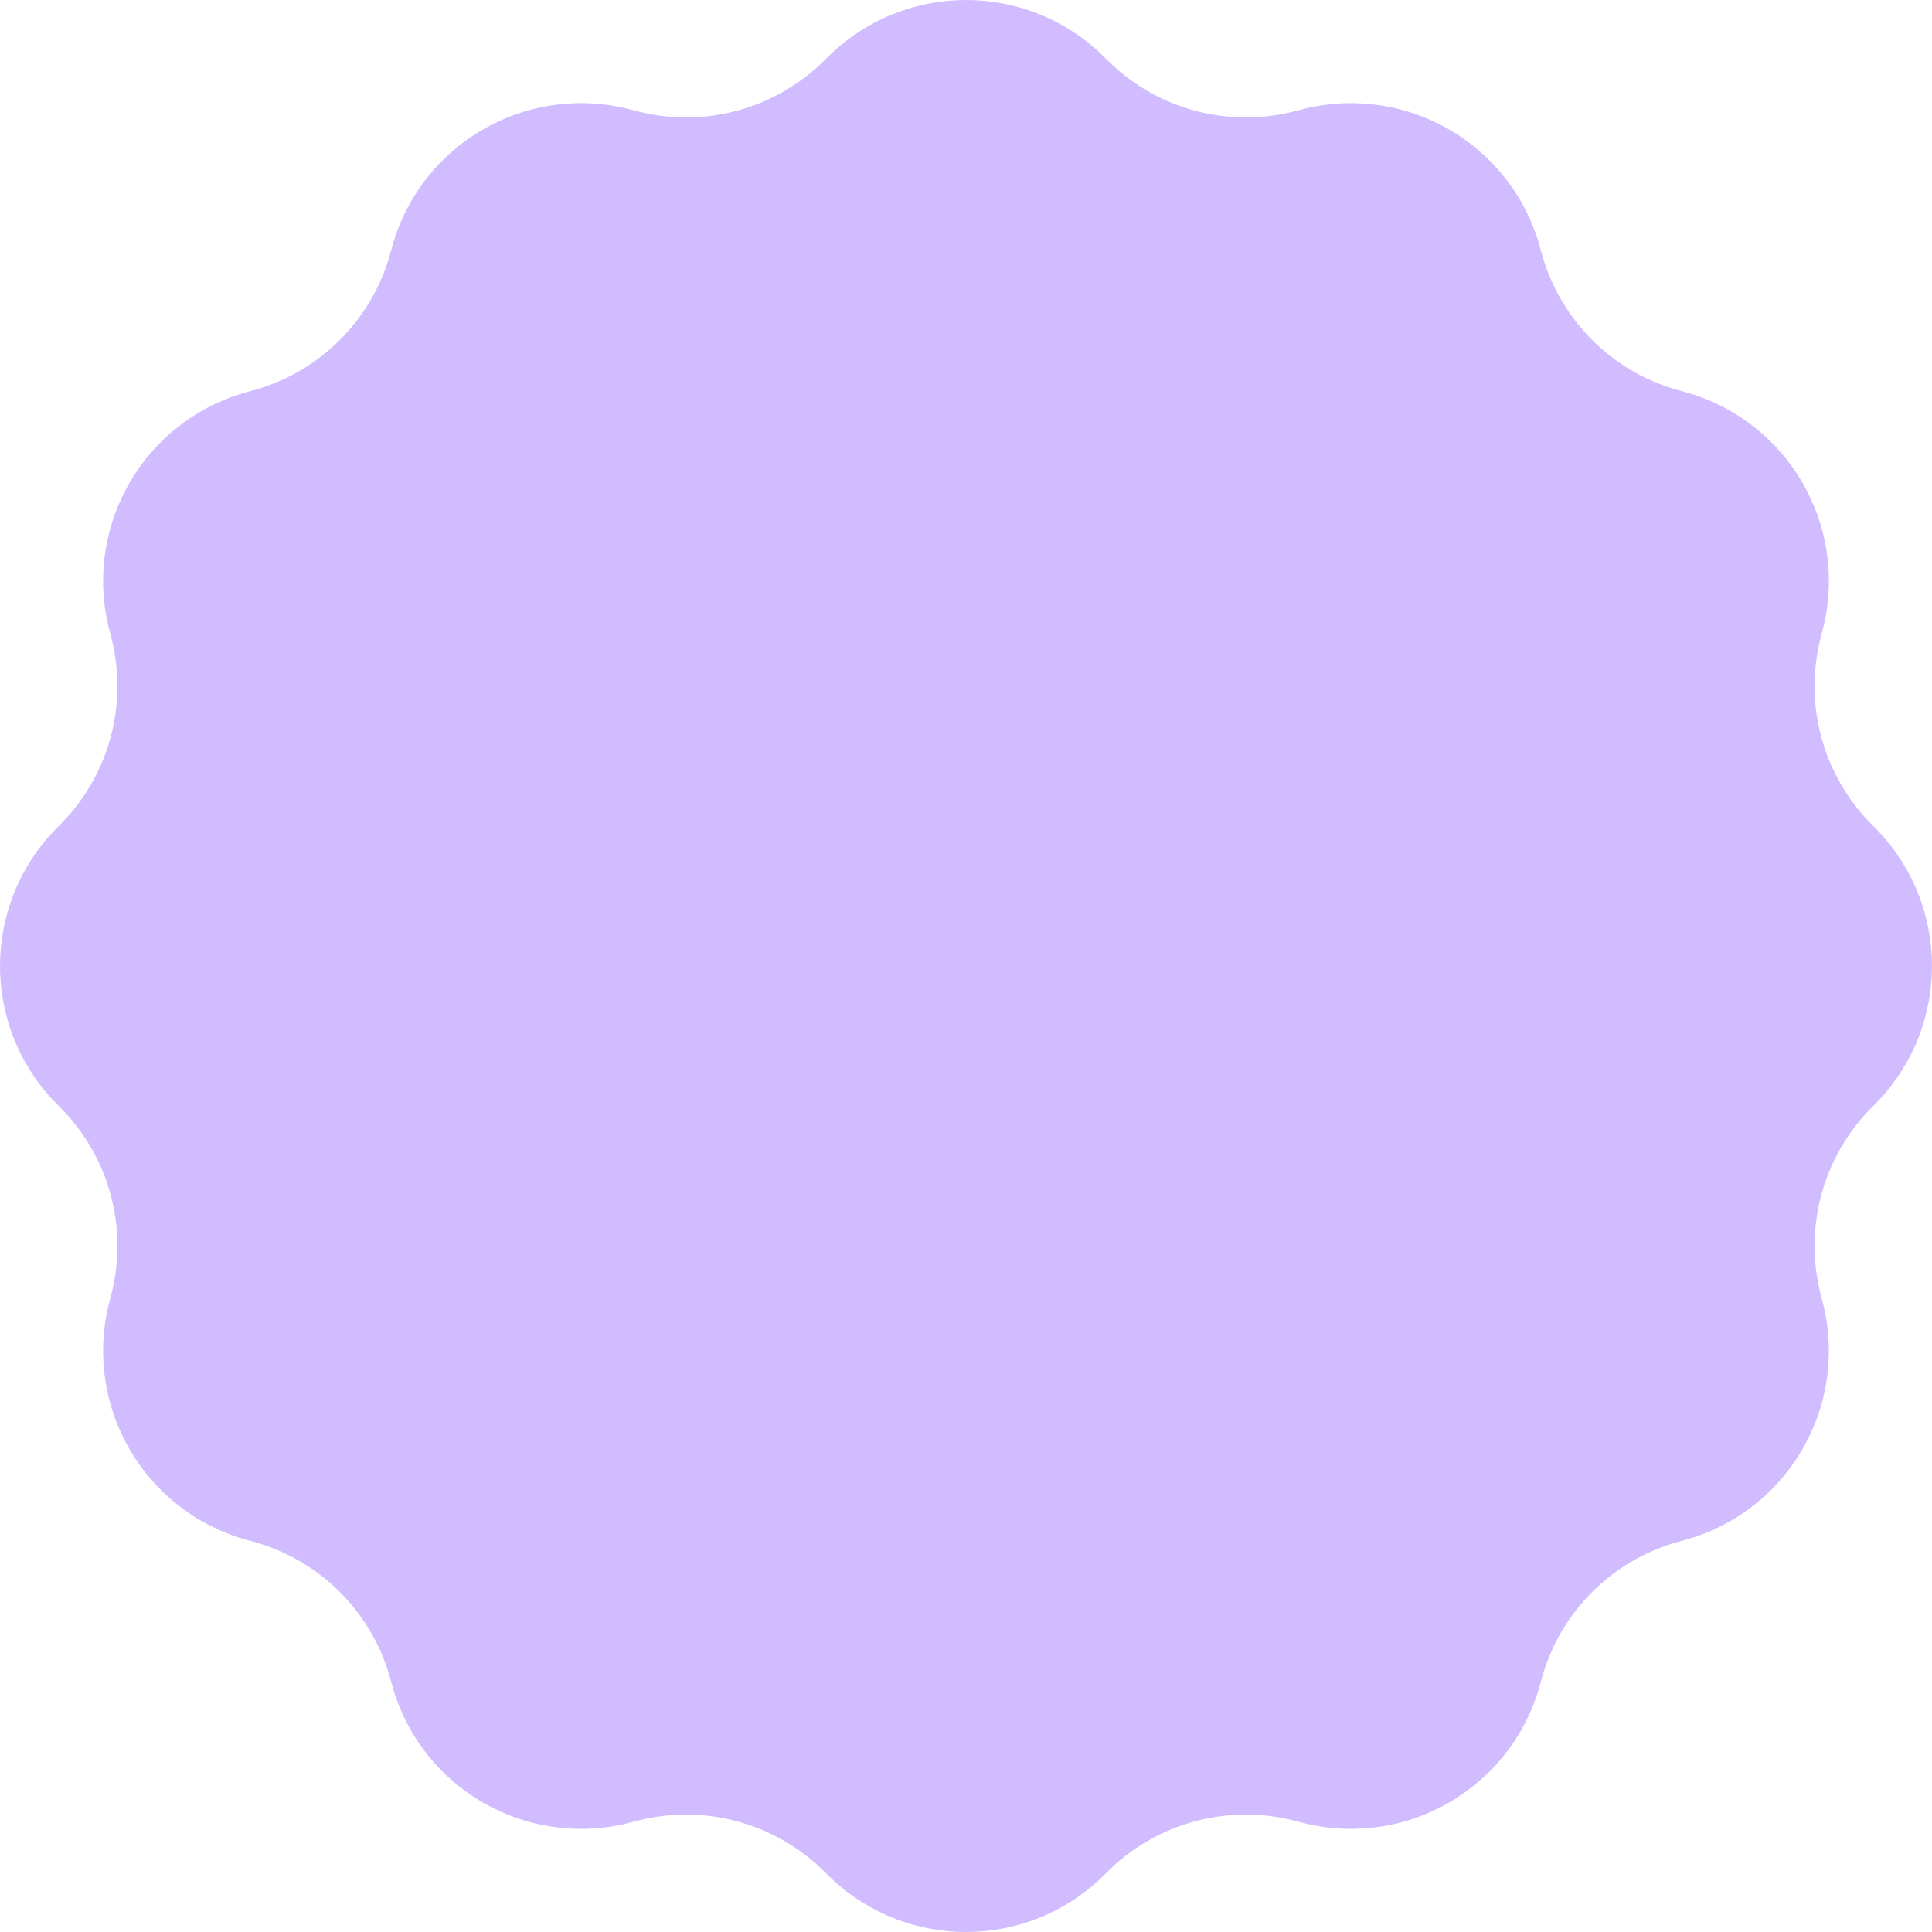 <svg width="320" height="320" viewBox="0 0 320 320" fill="none" xmlns="http://www.w3.org/2000/svg">
<path d="M136.7 9.85C137.24 9.32 137.51 9.05 137.74 8.83C150.25 -2.94 169.75 -2.94 182.26 8.83C182.49 9.05 182.76 9.32 183.3 9.85C183.63 10.16 183.79 10.32 183.94 10.47C191.95 18.11 203.28 21.14 214.03 18.53C214.24 18.48 214.46 18.42 214.9 18.31C215.63 18.12 216 18.03 216.31 17.95C233.02 14.01 249.92 23.76 254.86 40.21C254.95 40.52 255.05 40.88 255.26 41.61C255.38 42.05 255.44 42.27 255.5 42.48C258.61 53.09 266.91 61.39 277.52 64.5C277.73 64.56 277.95 64.62 278.39 64.74C279.12 64.95 279.48 65.05 279.79 65.14C296.24 70.08 305.99 86.98 302.05 103.69C301.97 104 301.88 104.37 301.69 105.1C301.58 105.54 301.52 105.76 301.47 105.97C298.86 116.72 301.89 128.05 309.53 136.06C309.68 136.21 309.84 136.37 310.15 136.7C310.68 137.24 310.95 137.51 311.17 137.74C322.94 150.25 322.94 169.75 311.17 182.26C310.95 182.49 310.68 182.76 310.15 183.3C309.84 183.63 309.68 183.79 309.53 183.94C301.89 191.95 298.86 203.28 301.47 214.03C301.52 214.24 301.58 214.46 301.69 214.9C301.88 215.63 301.97 216 302.05 216.31C305.99 233.02 296.24 249.92 279.79 254.86C279.48 254.95 279.12 255.05 278.39 255.26C277.95 255.38 277.73 255.44 277.52 255.5C266.91 258.61 258.61 266.91 255.5 277.52C255.44 277.73 255.38 277.95 255.26 278.39C255.05 279.12 254.95 279.48 254.86 279.79C249.92 296.24 233.02 305.99 216.31 302.05C216 301.97 215.63 301.88 214.9 301.69C214.46 301.58 214.24 301.52 214.03 301.47C203.28 298.86 191.95 301.89 183.94 309.53C183.79 309.68 183.63 309.84 183.3 310.15C182.76 310.68 182.49 310.95 182.26 311.17C169.75 322.94 150.25 322.94 137.74 311.17C137.51 310.95 137.24 310.68 136.7 310.15C136.37 309.84 136.21 309.68 136.06 309.53C128.05 301.89 116.72 298.86 105.97 301.47C105.76 301.52 105.54 301.58 105.1 301.69C104.37 301.88 104 301.97 103.69 302.05C86.98 305.99 70.08 296.24 65.14 279.79C65.05 279.48 64.95 279.12 64.74 278.39C64.62 277.95 64.56 277.73 64.5 277.52C61.39 266.91 53.09 258.61 42.48 255.5C42.27 255.44 42.05 255.38 41.61 255.26C40.88 255.05 40.52 254.95 40.21 254.86C23.76 249.92 14.01 233.02 17.95 216.31C18.03 216 18.12 215.63 18.31 214.9C18.42 214.46 18.48 214.24 18.53 214.03C21.14 203.28 18.11 191.95 10.47 183.94C10.32 183.79 10.16 183.63 9.85 183.3C9.32 182.76 9.05 182.49 8.83 182.26C-2.94 169.75 -2.94 150.25 8.83 137.74C9.05 137.51 9.32 137.24 9.85 136.7C10.16 136.37 10.32 136.21 10.47 136.06C18.11 128.05 21.14 116.72 18.53 105.97C18.48 105.76 18.42 105.54 18.31 105.1C18.12 104.37 18.03 104 17.95 103.69C14.01 86.98 23.76 70.08 40.21 65.14C40.52 65.05 40.88 64.95 41.61 64.74C42.05 64.62 42.27 64.56 42.48 64.5C53.09 61.39 61.39 53.09 64.5 42.48C64.56 42.27 64.62 42.05 64.74 41.61C64.95 40.88 65.05 40.52 65.14 40.21C70.08 23.76 86.98 14.01 103.69 17.95C104 18.03 104.37 18.12 105.1 18.31C105.54 18.42 105.76 18.48 105.97 18.53C116.72 21.14 128.05 18.11 136.06 10.47C136.21 10.32 136.37 10.16 136.7 9.85Z" fill="#D0BCFF"/>
</svg>

